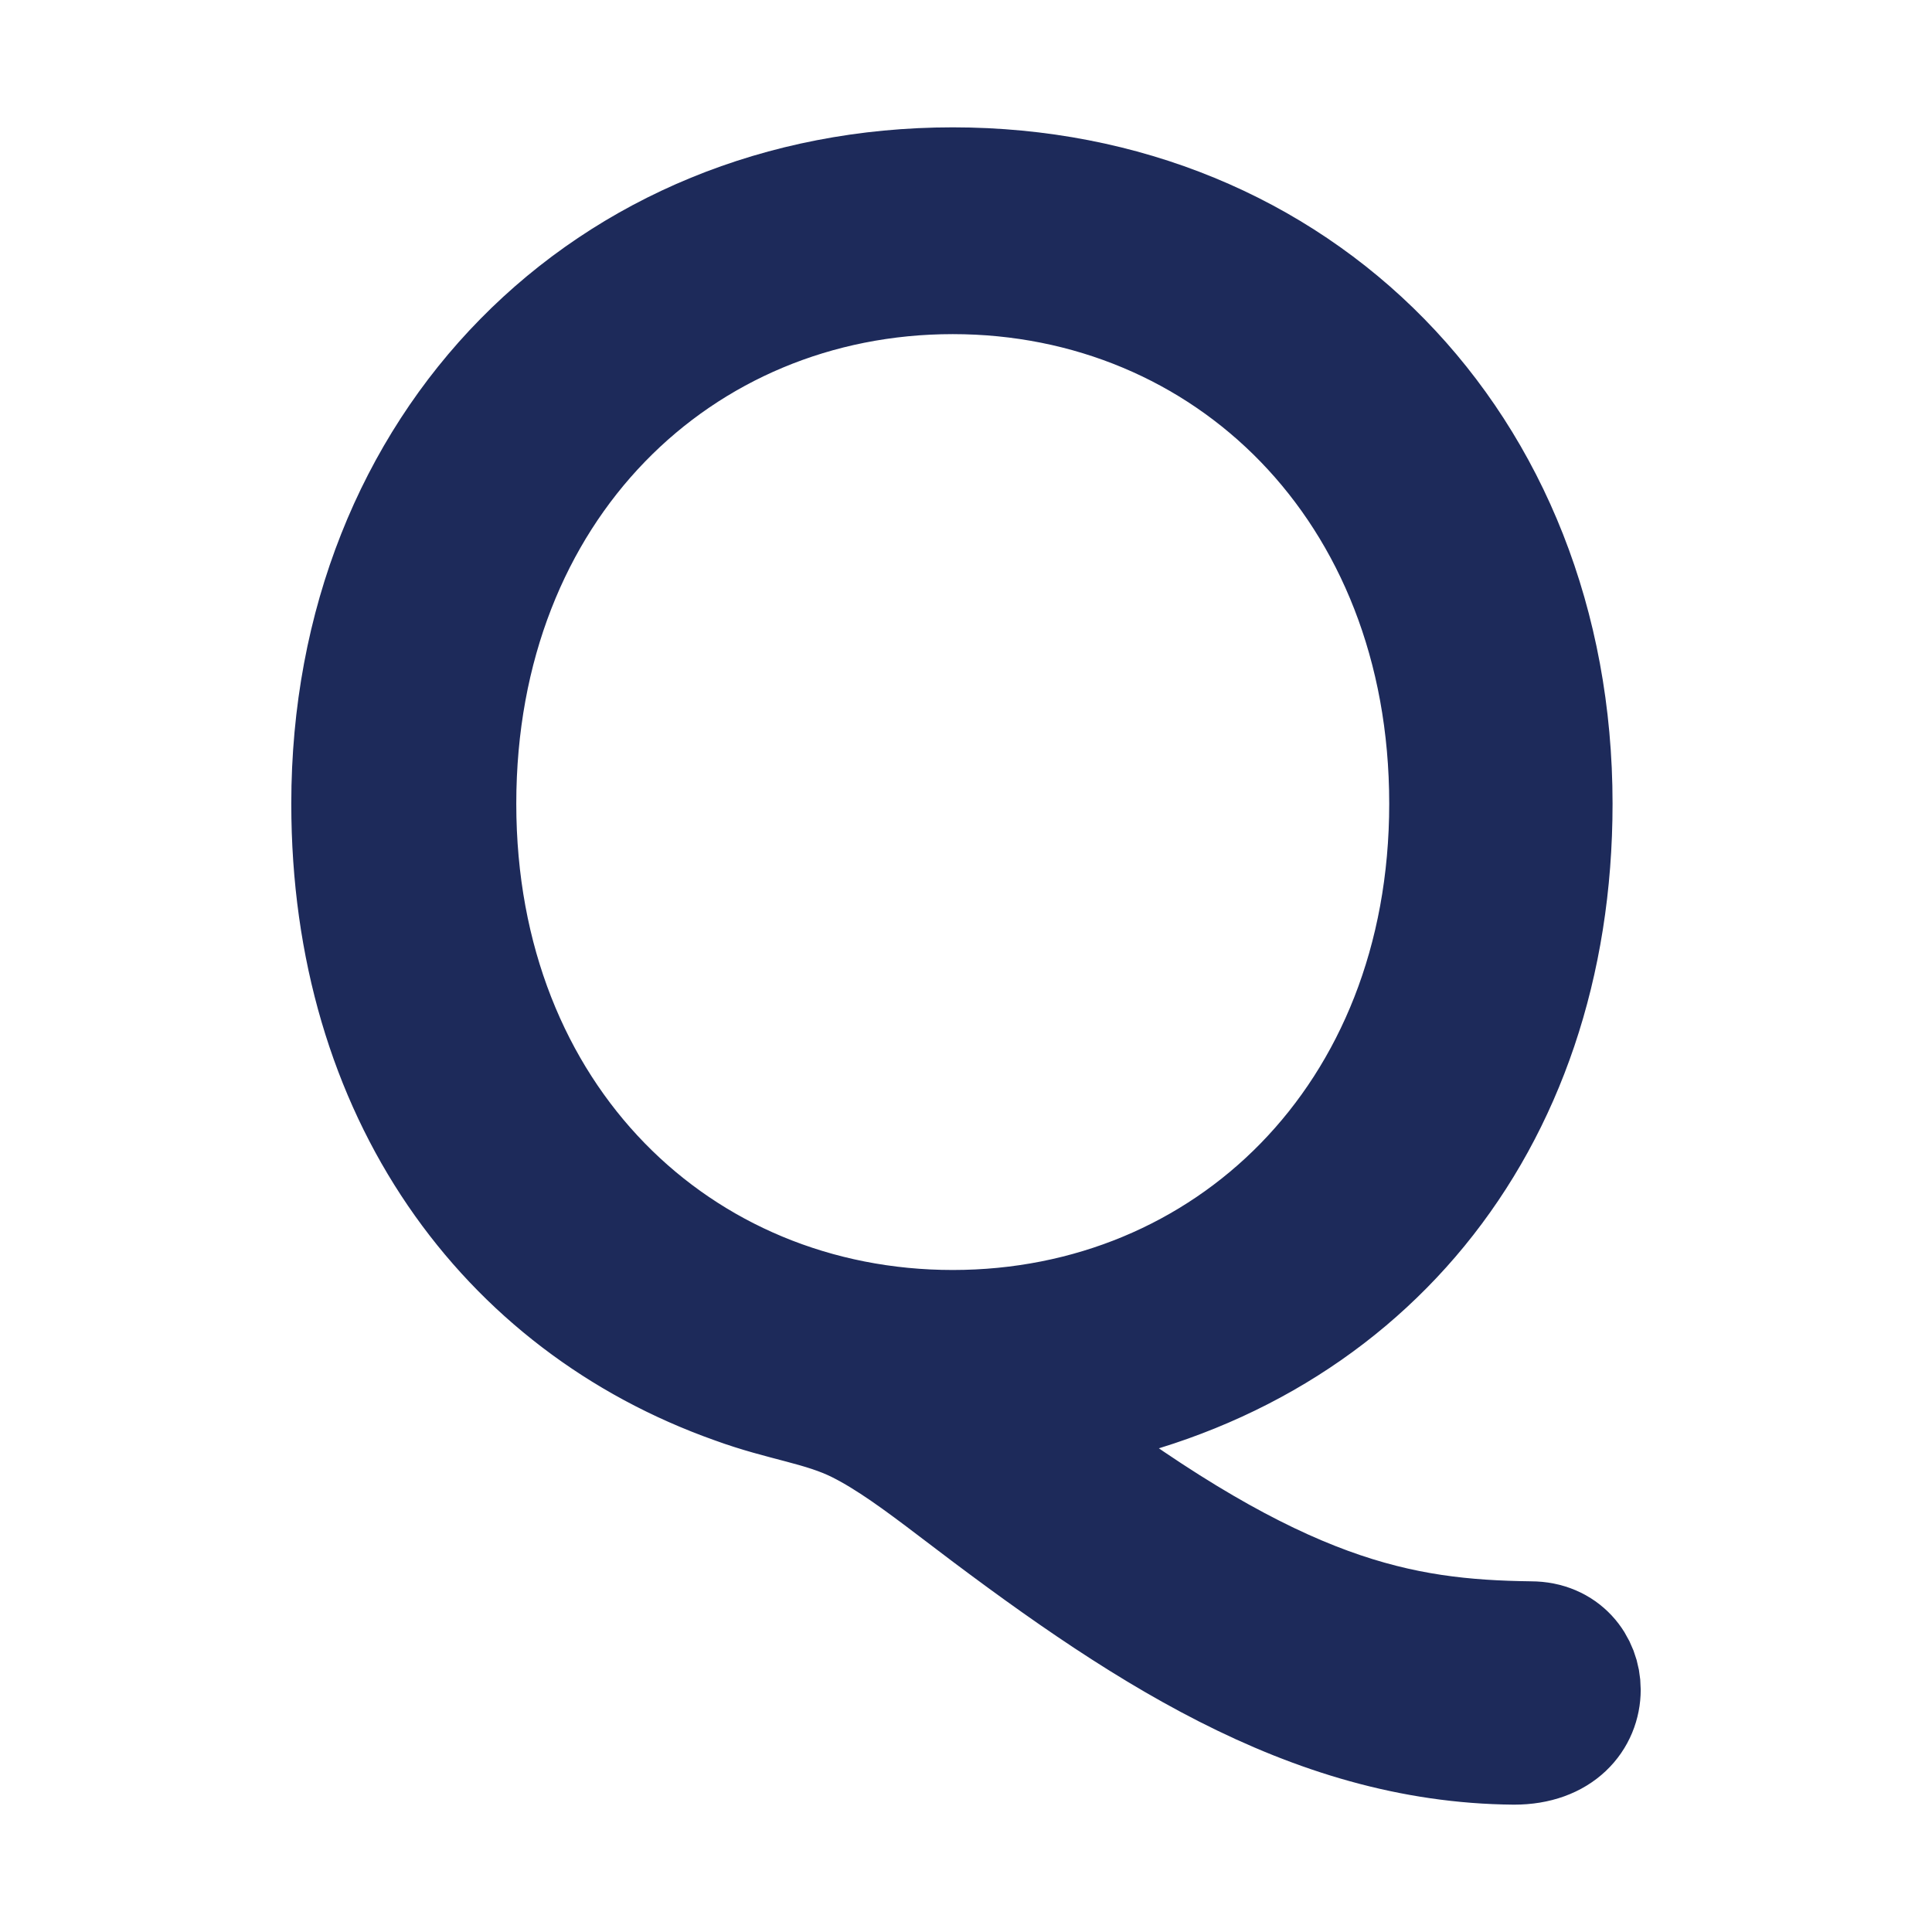 <?xml version="1.0" encoding="utf-8"?>
<!-- Generator: Adobe Illustrator 24.3.2, SVG Export Plug-In . SVG Version: 6.00 Build 0)  -->
<svg version="1.1" id="レイヤー_1" xmlns="http://www.w3.org/2000/svg" xmlns:xlink="http://www.w3.org/1999/xlink" x="0px"
	 y="0px" viewBox="0 0 35 35" style="enable-background:new 0 0 35 35;" xml:space="preserve">
<style type="text/css">
	.st0{fill:none;stroke:#1D2A5A;stroke-width:2.126;stroke-linecap:round;stroke-linejoin:round;}
	.st1{fill:#1D2A5A;}
</style>
<g>
	<g>
		<path class="st0" d="M27.43,31.63c-3.72-0.03-6.84-2.13-10.14-4.65c-0.63-0.48-1.2-0.9-1.74-1.17c-0.66-0.33-1.35-0.39-2.25-0.72
			c-4.14-1.47-6.96-5.28-6.96-10.53c0-6.51,4.68-11.19,10.92-11.19s10.89,4.68,10.89,11.19c0,5.85-3.54,10.05-8.91,11.01
			c-0.27,0.06-0.48,0.12-0.48,0.24c0,0.06,0.06,0.18,0.24,0.3c4.2,3.18,6.36,3.57,8.73,3.6c0.6,0,0.93,0.45,0.93,0.9
			C28.66,31.12,28.27,31.63,27.43,31.63z M26.23,14.56c0-5.73-4.02-9.57-8.97-9.57s-8.97,3.84-8.97,9.57c0,5.7,4.02,9.51,8.97,9.51
			S26.23,20.26,26.23,14.56z"/>
	</g>
	<g>
		<path class="st1" d="M27.43,31.63c-3.72-0.03-6.84-2.13-10.14-4.65c-0.63-0.48-1.2-0.9-1.74-1.17c-0.66-0.33-1.35-0.39-2.25-0.72
			c-4.14-1.47-6.96-5.28-6.96-10.53c0-6.51,4.68-11.19,10.92-11.19s10.89,4.68,10.89,11.19c0,5.85-3.54,10.05-8.91,11.01
			c-0.27,0.06-0.48,0.12-0.48,0.24c0,0.06,0.06,0.18,0.24,0.3c4.2,3.18,6.36,3.57,8.73,3.6c0.6,0,0.93,0.45,0.93,0.9
			C28.66,31.12,28.27,31.63,27.43,31.63z M26.23,14.56c0-5.73-4.02-9.57-8.97-9.57s-8.97,3.84-8.97,9.57c0,5.7,4.02,9.51,8.97,9.51
			S26.23,20.26,26.23,14.56z"/>
	</g>
</g>
</svg>
